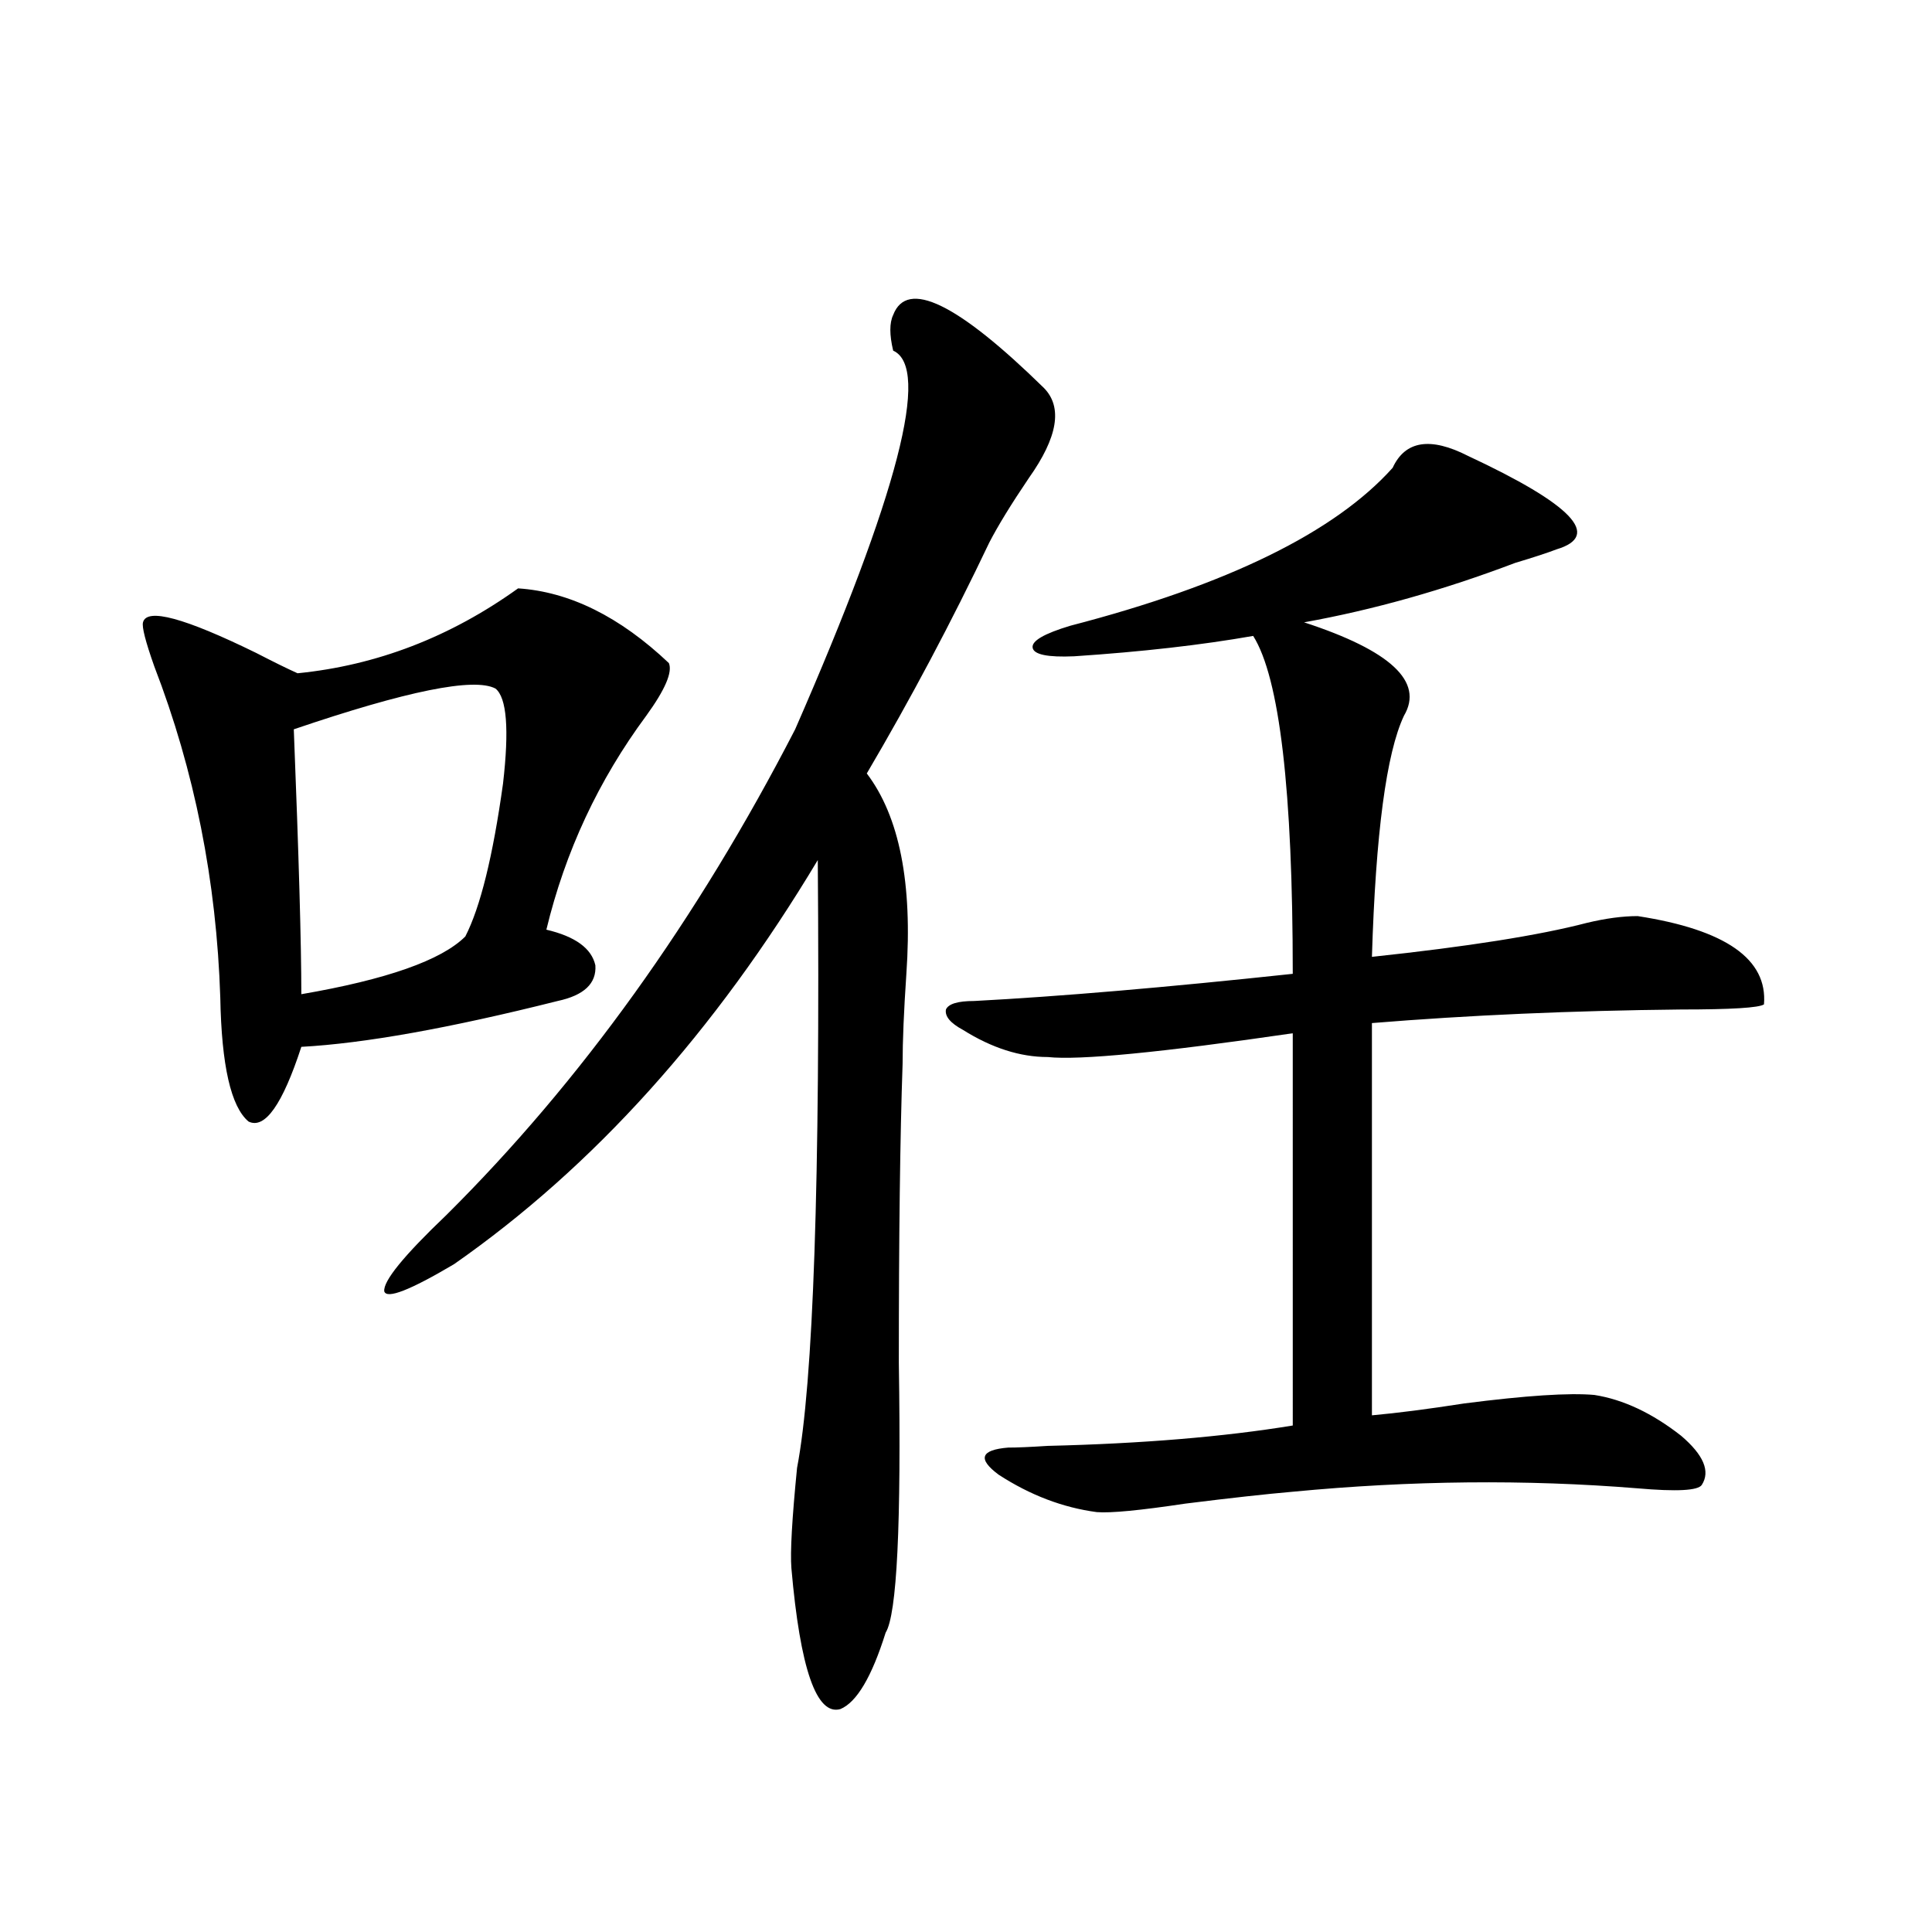 <?xml version="1.0" encoding="utf-8"?>
<!-- Generator: Adobe Illustrator 16.0.0, SVG Export Plug-In . SVG Version: 6.00 Build 0)  -->
<!DOCTYPE svg PUBLIC "-//W3C//DTD SVG 1.1//EN" "http://www.w3.org/Graphics/SVG/1.1/DTD/svg11.dtd">
<svg version="1.1" id="图层_1" xmlns="http://www.w3.org/2000/svg" xmlns:xlink="http://www.w3.org/1999/xlink" x="0px" y="0px"
	 width="1000px" height="1000px" viewBox="0 0 1000 1000" enable-background="new 0 0 1000 1000" xml:space="preserve">
<path d="M268.164,304.539c26.661,1.758,52.682,14.653,78.047,38.672c1.951,4.697-1.951,13.774-11.707,27.246
	c-24.725,33.398-41.95,70.313-51.706,110.742c14.954,3.516,23.414,9.668,25.365,18.457c0.641,9.38-5.854,15.532-19.512,18.457
	c-55.943,14.063-100.165,21.973-132.68,23.73c-9.756,29.883-18.871,42.778-27.316,38.672c-9.115-7.607-13.993-29.004-14.634-64.16
	c-1.951-60.342-13.338-117.471-34.146-171.387c-4.558-12.881-6.509-20.503-5.854-22.852c1.951-7.607,21.463-2.334,58.535,15.82
	c9.101,4.697,16.25,8.213,21.463,10.547C194.995,344.393,233.043,329.739,268.164,304.539z M256.457,356.395
	c-11.066-5.85-45.853,1.182-104.388,21.094c2.592,65.63,3.902,111.333,3.902,137.109c44.222-7.607,72.514-17.578,84.876-29.883
	c7.805-15.229,14.299-41.597,19.512-79.102C263.606,377.488,262.311,361.092,256.457,356.395z M540.353,200.828
	c9.756,9.971,7.149,25.488-7.805,46.582c-9.115,13.486-15.944,24.609-20.487,33.398c-19.512,41.021-40.654,80.859-63.413,119.531
	c16.905,22.275,23.734,56.841,20.487,103.711c-1.311,19.336-1.951,34.868-1.951,46.582c-1.311,37.505-1.951,89.072-1.951,154.688
	c1.296,83.799-0.976,130.367-6.829,139.746c-7.164,22.852-14.969,36.035-23.414,39.551c-12.362,3.516-20.822-20.805-25.365-72.949
	c-0.655-8.198,0.32-25.488,2.927-51.855c8.445-43.945,12.027-148.823,10.731-314.648c-53.337,89.072-116.095,158.794-188.288,209.18
	c-22.773,13.486-34.801,18.169-36.097,14.063c-0.655-5.273,10.076-18.457,32.194-39.551
	c69.587-69.131,129.753-152.93,180.483-251.367c53.322-121.865,70.242-187.207,50.73-195.996c-1.951-8.198-1.951-14.351,0-18.457
	C469.455,144.29,495.476,156.883,540.353,200.828z M504.256,518.113c44.222-2.334,99.175-7.031,164.874-14.063
	c0-94.922-6.829-153.218-20.487-174.902c-26.676,4.697-57.56,8.213-92.681,10.547c-13.658,0.591-20.822-0.879-21.463-4.395
	c-0.655-3.516,5.854-7.319,19.512-11.426c81.294-21.094,136.902-48.34,166.825-81.738c6.494-14.063,19.512-16.108,39.023-6.152
	c53.978,25.2,69.267,41.309,45.853,48.34c-4.558,1.758-11.707,4.106-21.463,7.031c-37.072,14.063-73.504,24.321-109.266,30.762
	c44.877,14.653,62.103,30.762,51.706,48.34c-9.115,19.336-14.634,60.947-16.585,124.805c49.42-5.273,86.492-11.123,111.217-17.578
	c9.756-2.334,18.536-3.516,26.341-3.516c45.518,7.031,67.315,22.275,65.364,45.703c-2.606,1.758-16.92,2.637-42.926,2.637
	c-56.584,0.591-109.921,2.939-159.996,7.031v203.027c13.003-1.167,28.933-3.213,47.804-6.152
	c31.859-4.092,54.298-5.562,67.315-4.395c14.954,2.349,29.908,9.38,44.877,21.094c11.707,9.971,15.274,18.457,10.731,25.488
	c-1.951,2.939-13.018,3.516-33.17,1.758c-57.895-4.683-117.405-4.092-178.532,1.758c-13.658,1.182-32.194,3.228-55.608,6.152
	c-23.414,3.516-38.703,4.985-45.853,4.395c-17.561-2.334-34.48-8.789-50.73-19.336c-11.066-8.198-9.436-12.881,4.878-14.063
	c4.543,0,11.372-0.288,20.487-0.879c48.779-1.167,91.05-4.683,126.826-10.547V534.813c-68.291,9.971-110.576,14.063-126.826,12.305
	c-14.313,0-28.947-4.683-43.901-14.063c-6.509-3.516-9.436-7.031-8.78-10.547C490.918,519.583,495.796,518.113,504.256,518.113z"/>
</svg>
